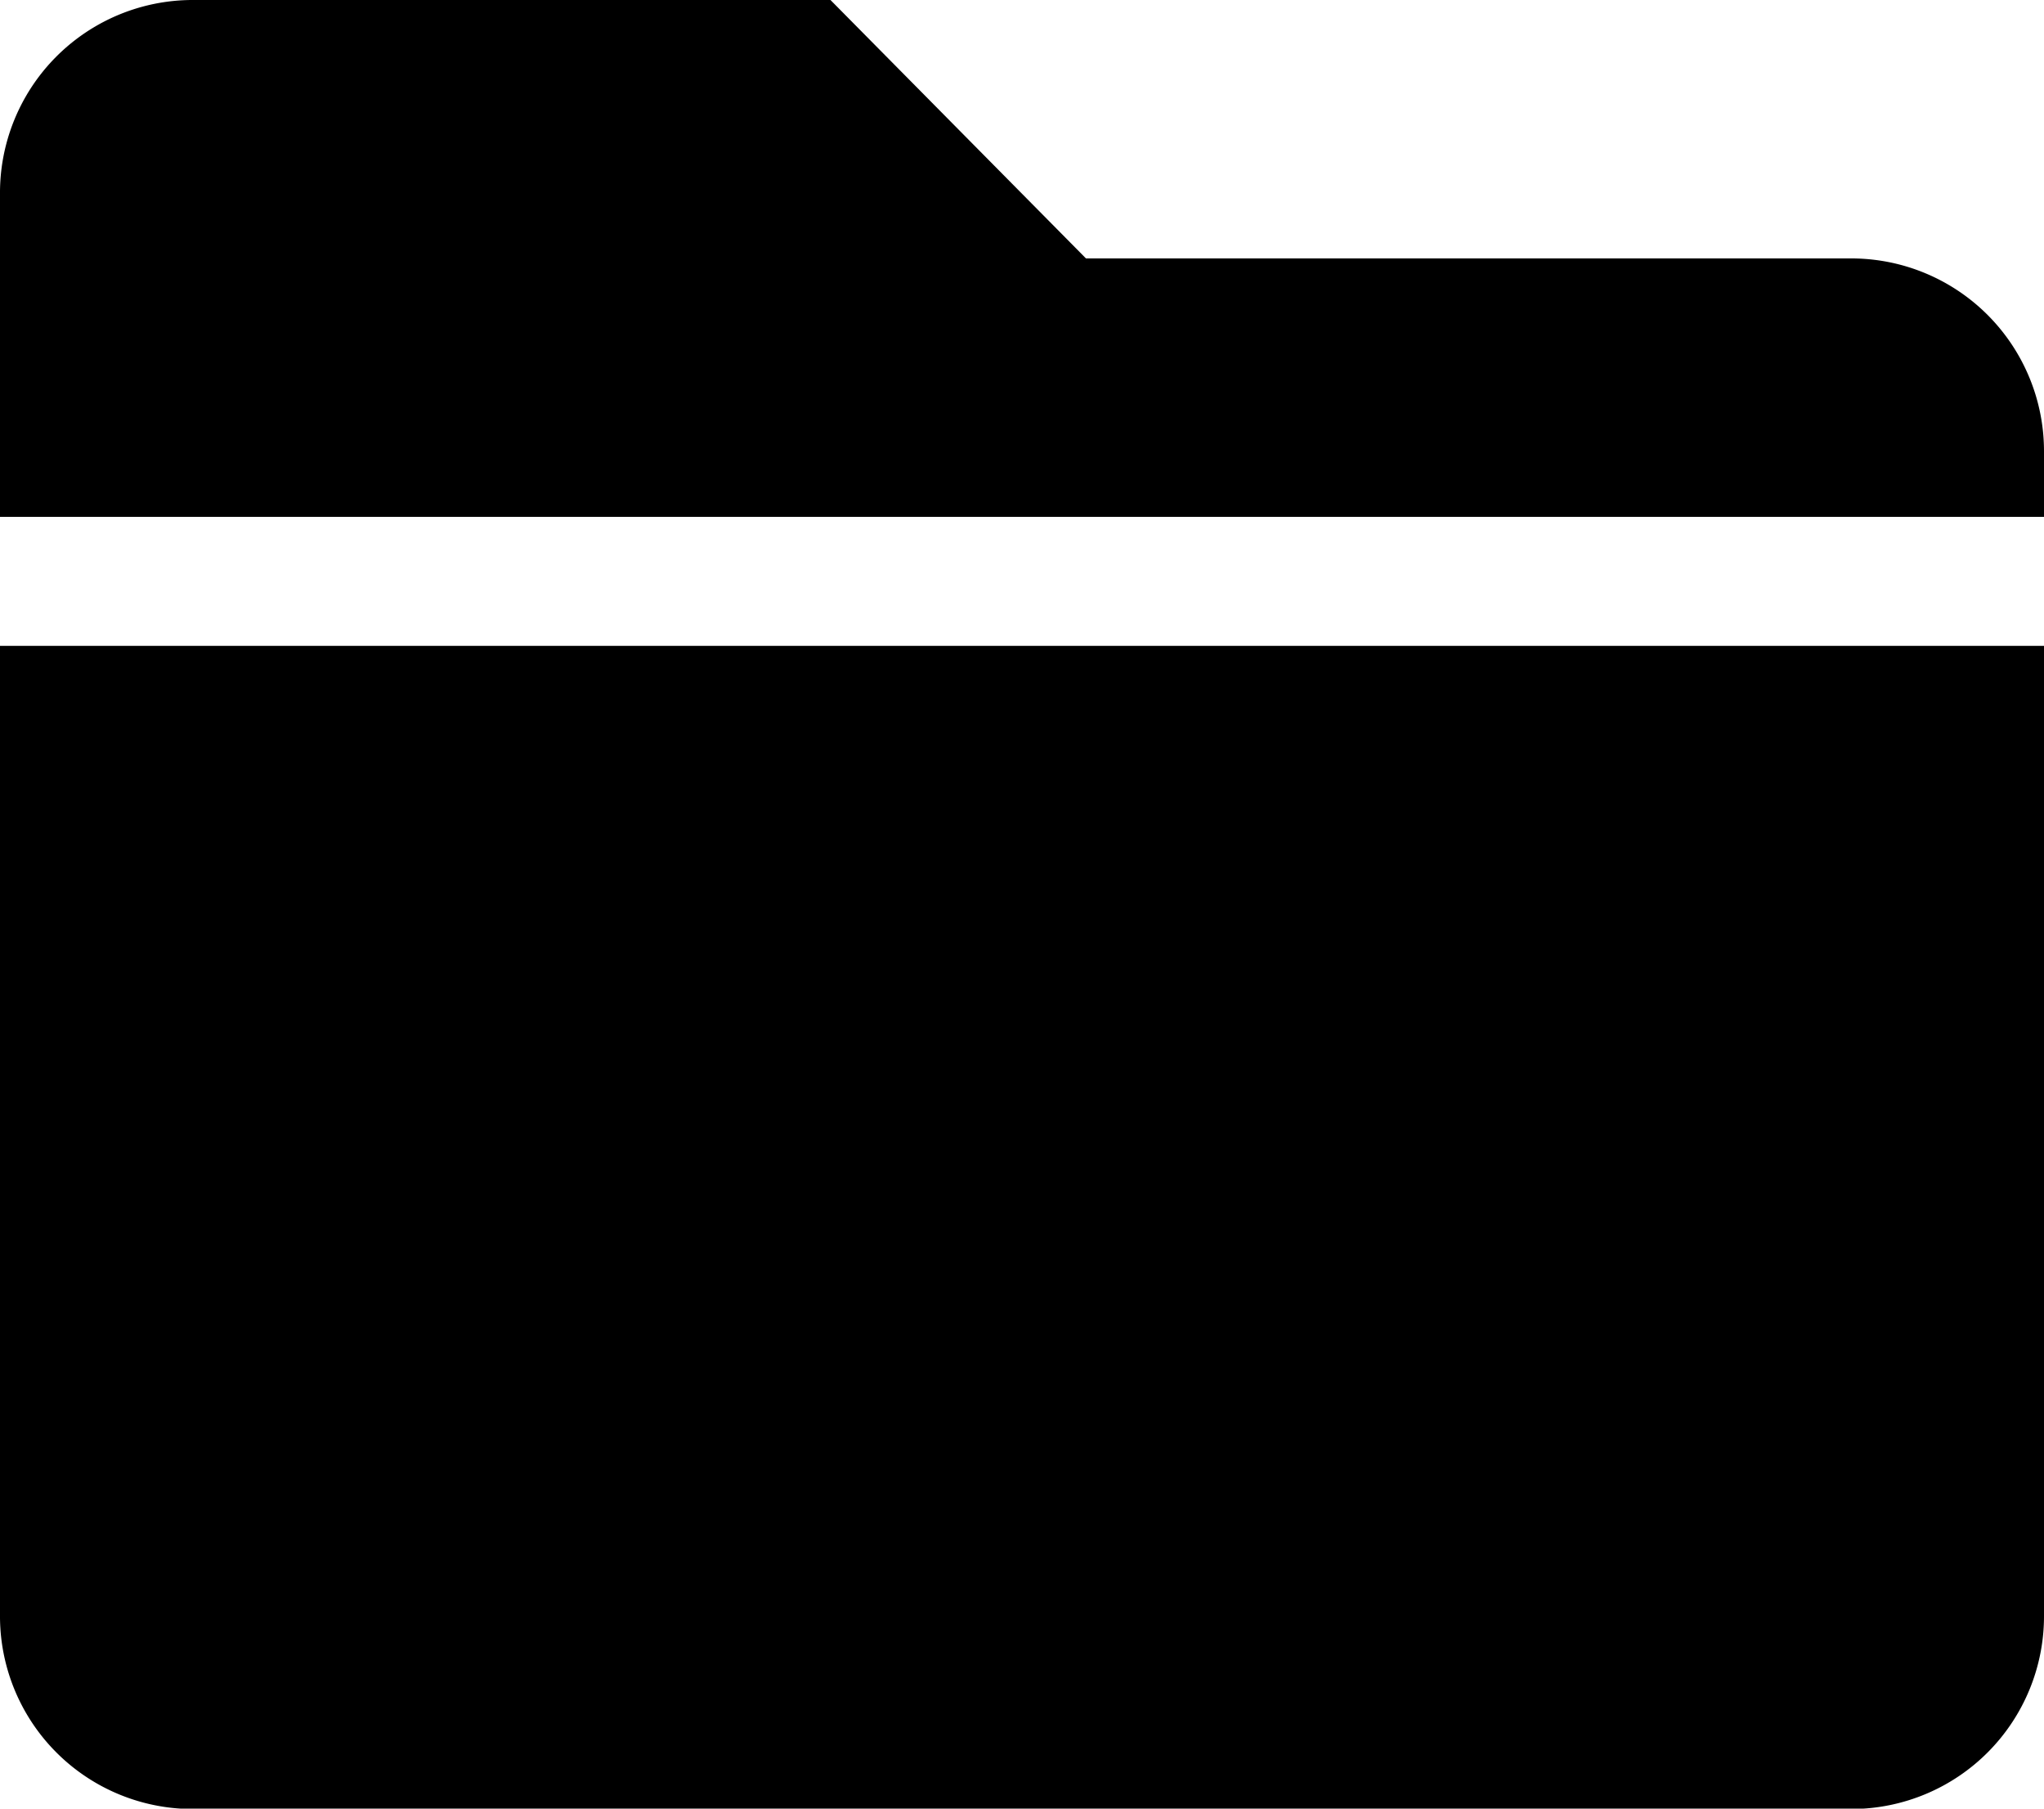 <svg xmlns="http://www.w3.org/2000/svg" width="10" height="8.846" viewBox="0 0 10 8.846"><path d="M9.063,33.264H5.313L4.063,32H.938A.943.943,0,0,0,0,32.948v1.58H10v-.316A.943.943,0,0,0,9.063,33.264ZM0,39.9a.943.943,0,0,0,.938.948H9.063A.943.943,0,0,0,10,39.9V35.159H0Z" transform="translate(0 -32)"/></svg>